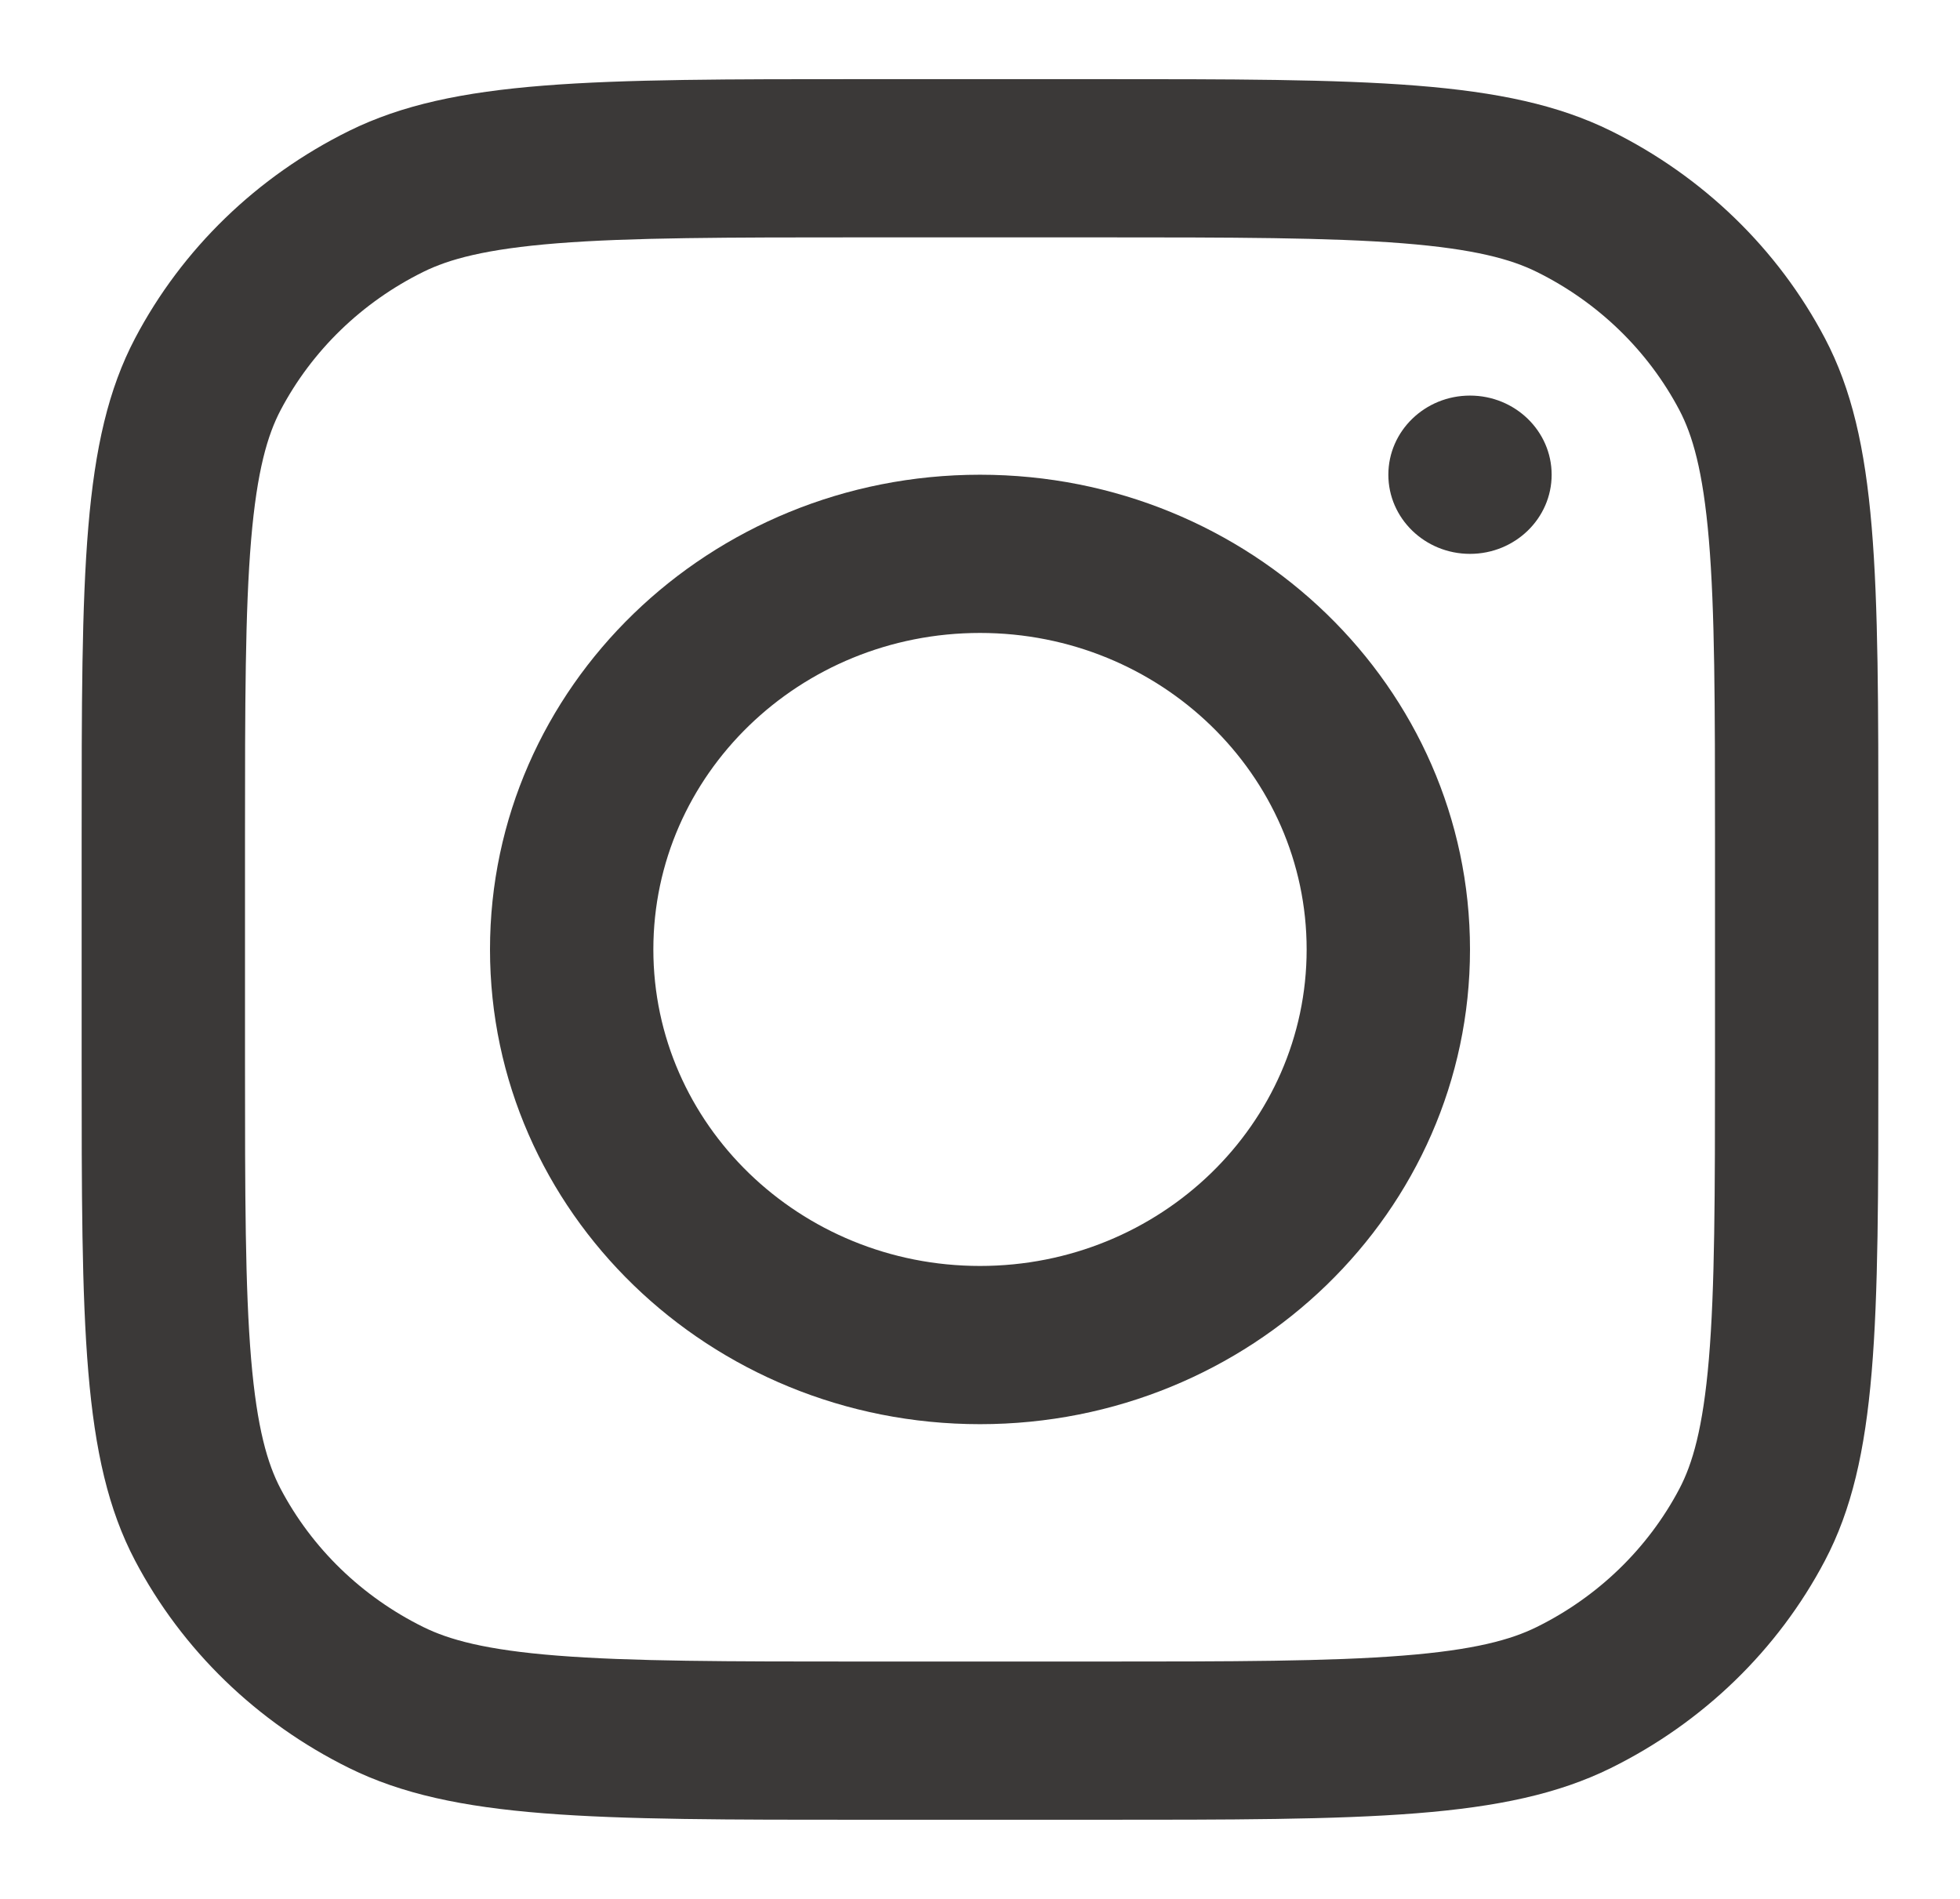 <svg xmlns="http://www.w3.org/2000/svg" width="32" height="31" viewBox="0 0 32 31" fill="none"><path fill-rule="evenodd" clip-rule="evenodd" d="M16 23.25C20.418 23.25 24 19.78 24 15.5C24 11.22 20.418 7.75 16 7.75C11.582 7.75 8 11.22 8 15.5C8 19.78 11.582 23.25 16 23.25ZM16 20.667C18.945 20.667 21.333 18.353 21.333 15.5C21.333 12.646 18.945 10.333 16 10.333C13.055 10.333 10.667 12.646 10.667 15.5C10.667 18.353 13.055 20.667 16 20.667Z" fill="#3B3938"></path><path d="M24 6.458C23.264 6.458 22.667 7.037 22.667 7.75C22.667 8.463 23.264 9.042 24 9.042C24.736 9.042 25.333 8.463 25.333 7.75C25.333 7.037 24.736 6.458 24 6.458Z" fill="#3B3938"></path><path fill-rule="evenodd" clip-rule="evenodd" d="M2.205 5.523C1.333 7.181 1.333 9.351 1.333 13.692V17.308C1.333 21.649 1.333 23.819 2.205 25.477C2.972 26.935 4.196 28.121 5.701 28.864C7.413 29.708 9.653 29.708 14.133 29.708H17.867C22.347 29.708 24.587 29.708 26.299 28.864C27.804 28.121 29.028 26.935 29.795 25.477C30.667 23.819 30.667 21.649 30.667 17.308V13.692C30.667 9.351 30.667 7.181 29.795 5.523C29.028 4.065 27.804 2.879 26.299 2.136C24.587 1.292 22.347 1.292 17.867 1.292H14.133C9.653 1.292 7.413 1.292 5.701 2.136C4.196 2.879 2.972 4.065 2.205 5.523ZM17.867 3.875H14.133C11.849 3.875 10.296 3.877 9.096 3.972C7.927 4.065 7.329 4.232 6.912 4.438C5.909 4.933 5.093 5.724 4.581 6.696C4.369 7.1 4.196 7.679 4.1 8.812C4.002 9.975 4 11.479 4 13.692V17.308C4 19.521 4.002 21.025 4.1 22.188C4.196 23.321 4.369 23.9 4.581 24.304C5.093 25.276 5.909 26.067 6.912 26.562C7.329 26.768 7.927 26.936 9.096 27.028C10.296 27.123 11.849 27.125 14.133 27.125H17.867C20.151 27.125 21.704 27.123 22.904 27.028C24.073 26.936 24.671 26.768 25.088 26.562C26.091 26.067 26.907 25.276 27.419 24.304C27.631 23.9 27.804 23.321 27.9 22.188C27.998 21.025 28 19.521 28 17.308V13.692C28 11.479 27.998 9.975 27.9 8.812C27.804 7.679 27.631 7.1 27.419 6.696C26.907 5.724 26.091 4.933 25.088 4.438C24.671 4.232 24.073 4.065 22.904 3.972C21.704 3.877 20.151 3.875 17.867 3.875Z" fill="#3B3938"></path></svg>
